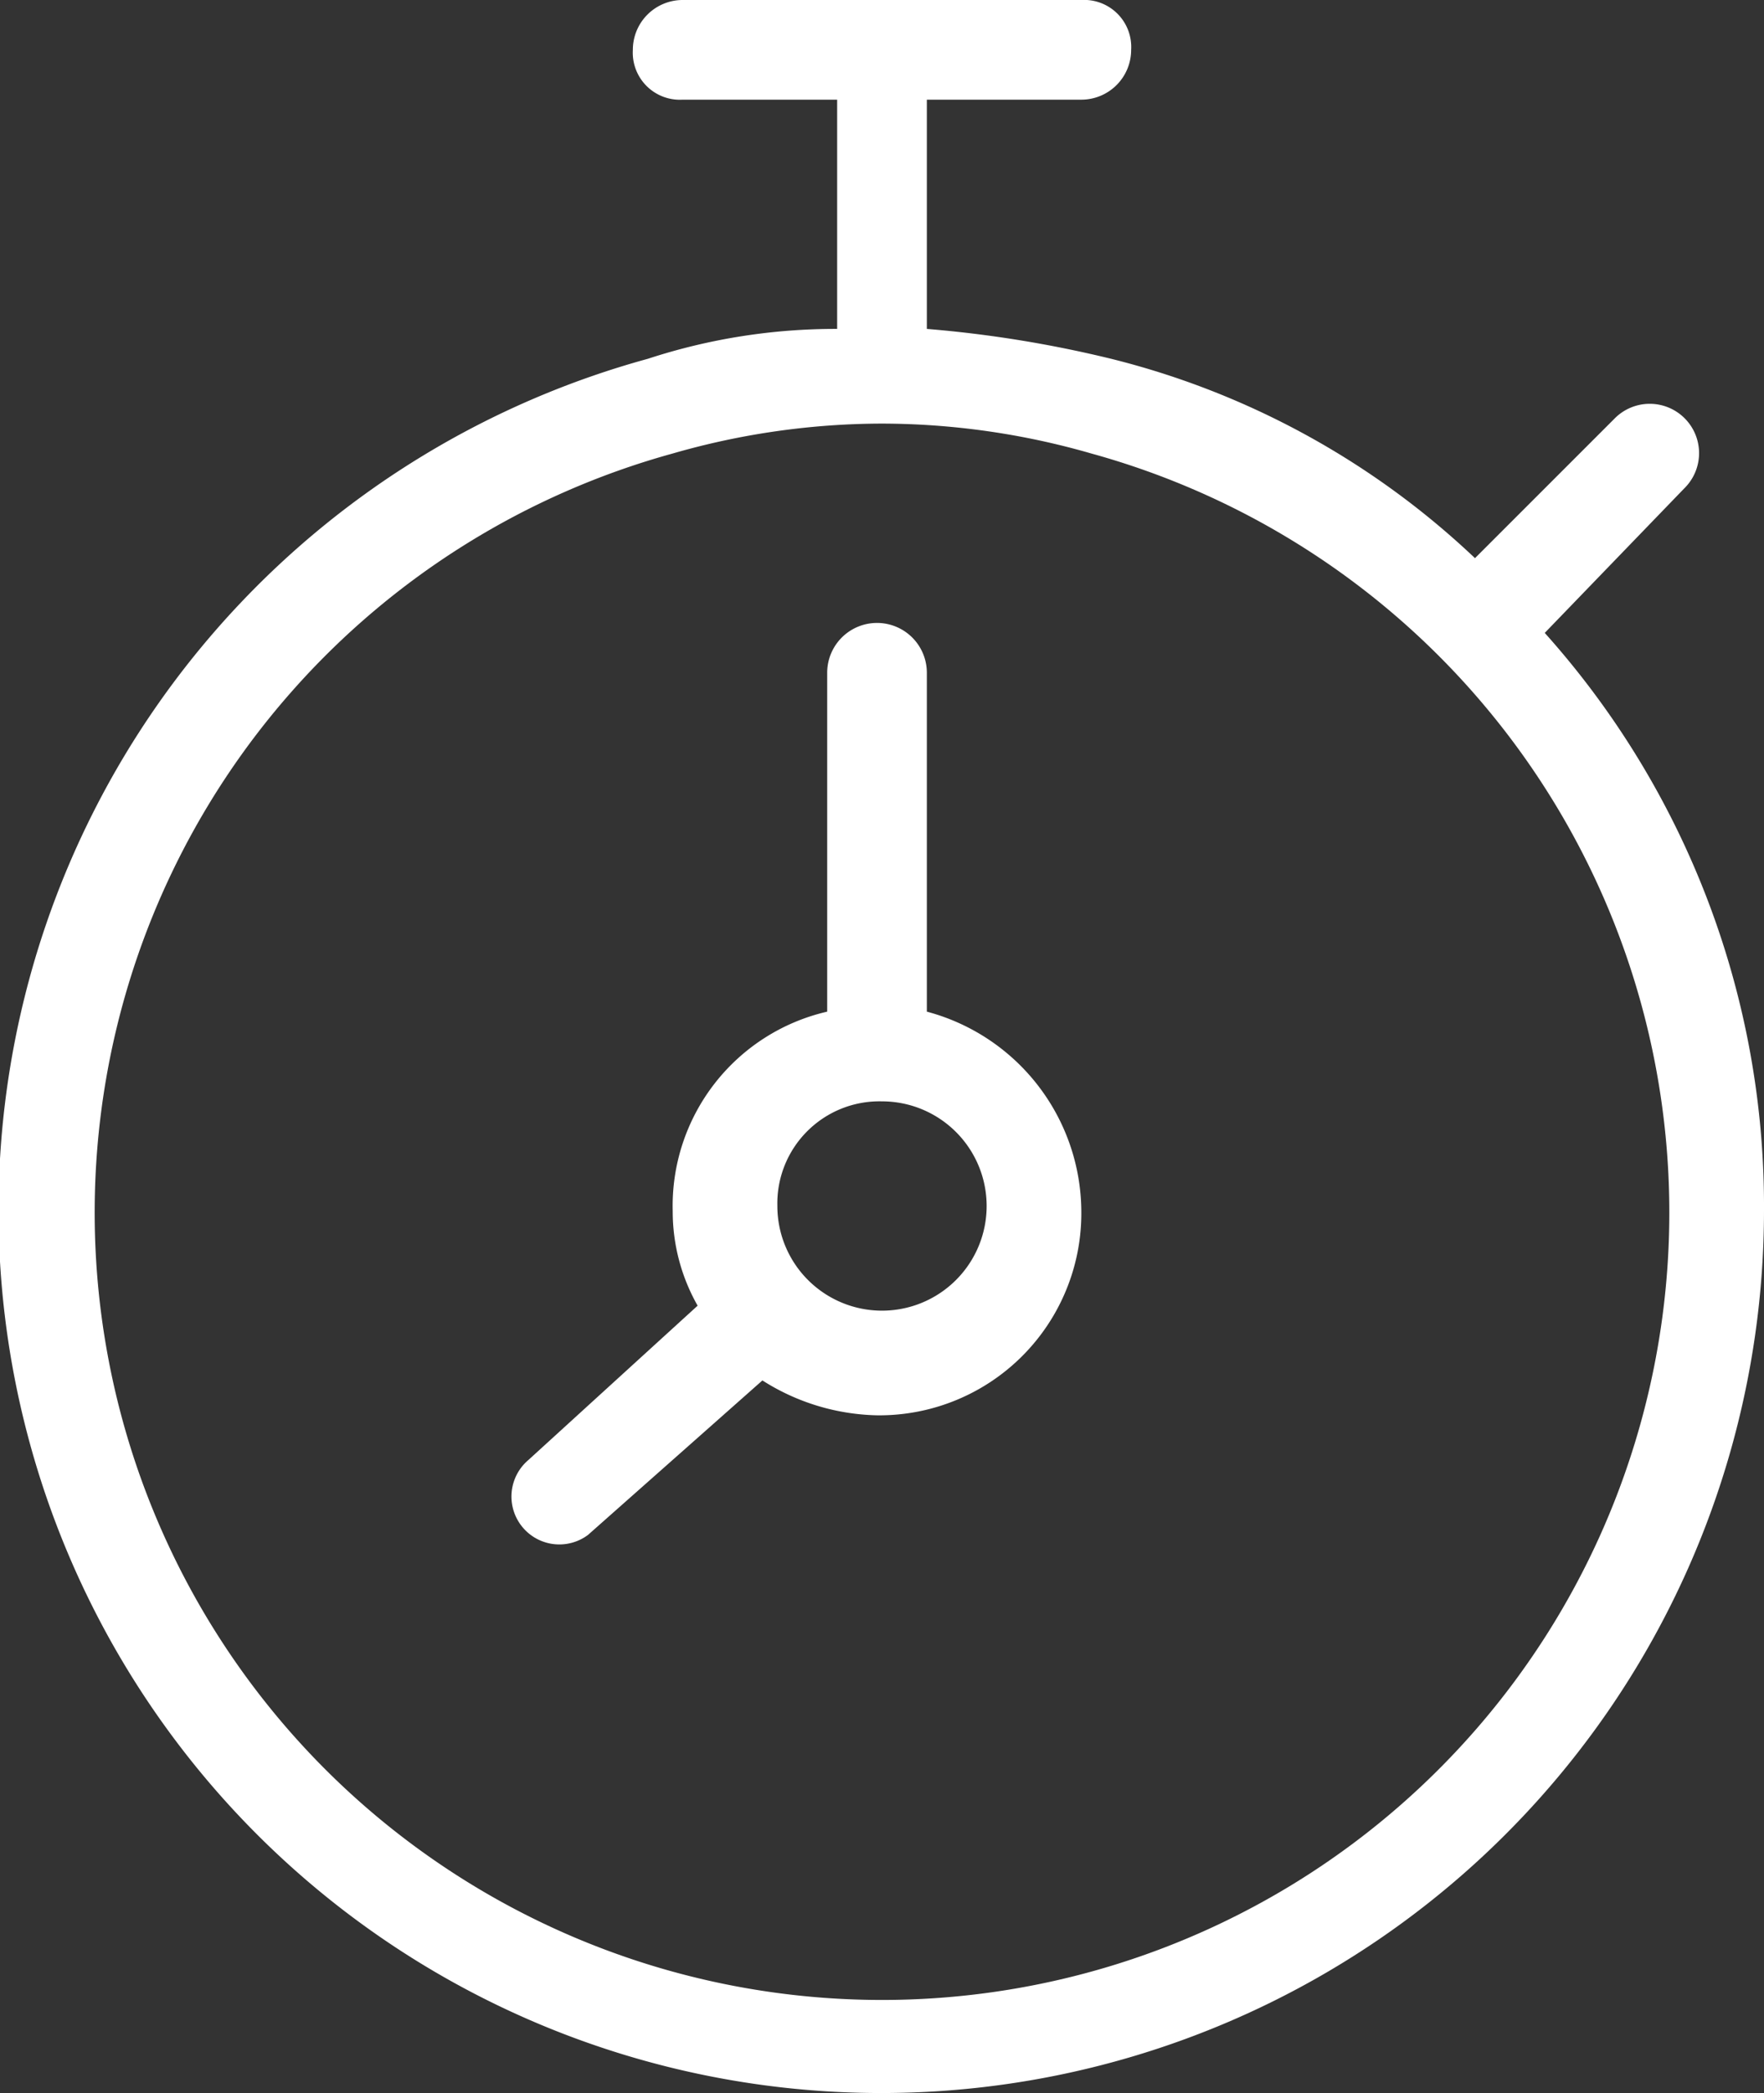 <svg xmlns="http://www.w3.org/2000/svg" width="35.4" height="42" viewBox="0 0 35.4 42"><rect x="0" y="0" width="35.4" height="42" fill="#333333" stroke="none"/><g transform="translate(-7.2 -4.2)"><path d="M17.8,33.5A.961.961,0,0,0,19,35l3.5-3.1a4.45,4.45,0,0,0,2.3.7,4.055,4.055,0,0,0,4.1-4.1,4.171,4.171,0,0,0-3.1-4V17.7a1,1,0,0,0-2,0v6.8a4,4,0,0,0-3.1,4,3.83,3.83,0,0,0,.5,1.9Zm7.1-7.2a2.1,2.1,0,1,1-2.1,2.1A2.049,2.049,0,0,1,24.9,26.3Z" fill="#fff"/><path d="M20.2,11.4A17.715,17.715,0,1,0,42.6,28.5a17.238,17.238,0,0,0-4.4-11.6L41,14a.99.99,0,1,0-1.4-1.4l-2.8,2.8a16.343,16.343,0,0,0-7.3-4,23.759,23.759,0,0,0-3.7-.6V6.2h3.1a1,1,0,0,0,1-1,.945.945,0,0,0-1-1h-8a1,1,0,0,0-1,1,.945.945,0,0,0,1,1H24v4.6A12.088,12.088,0,0,0,20.2,11.4Zm4.7,1.3a15.225,15.225,0,0,1,4.2.6h0a15.8,15.8,0,1,1-8.4,0A15.225,15.225,0,0,1,24.9,12.7Z" fill="#fff"/></g></svg>